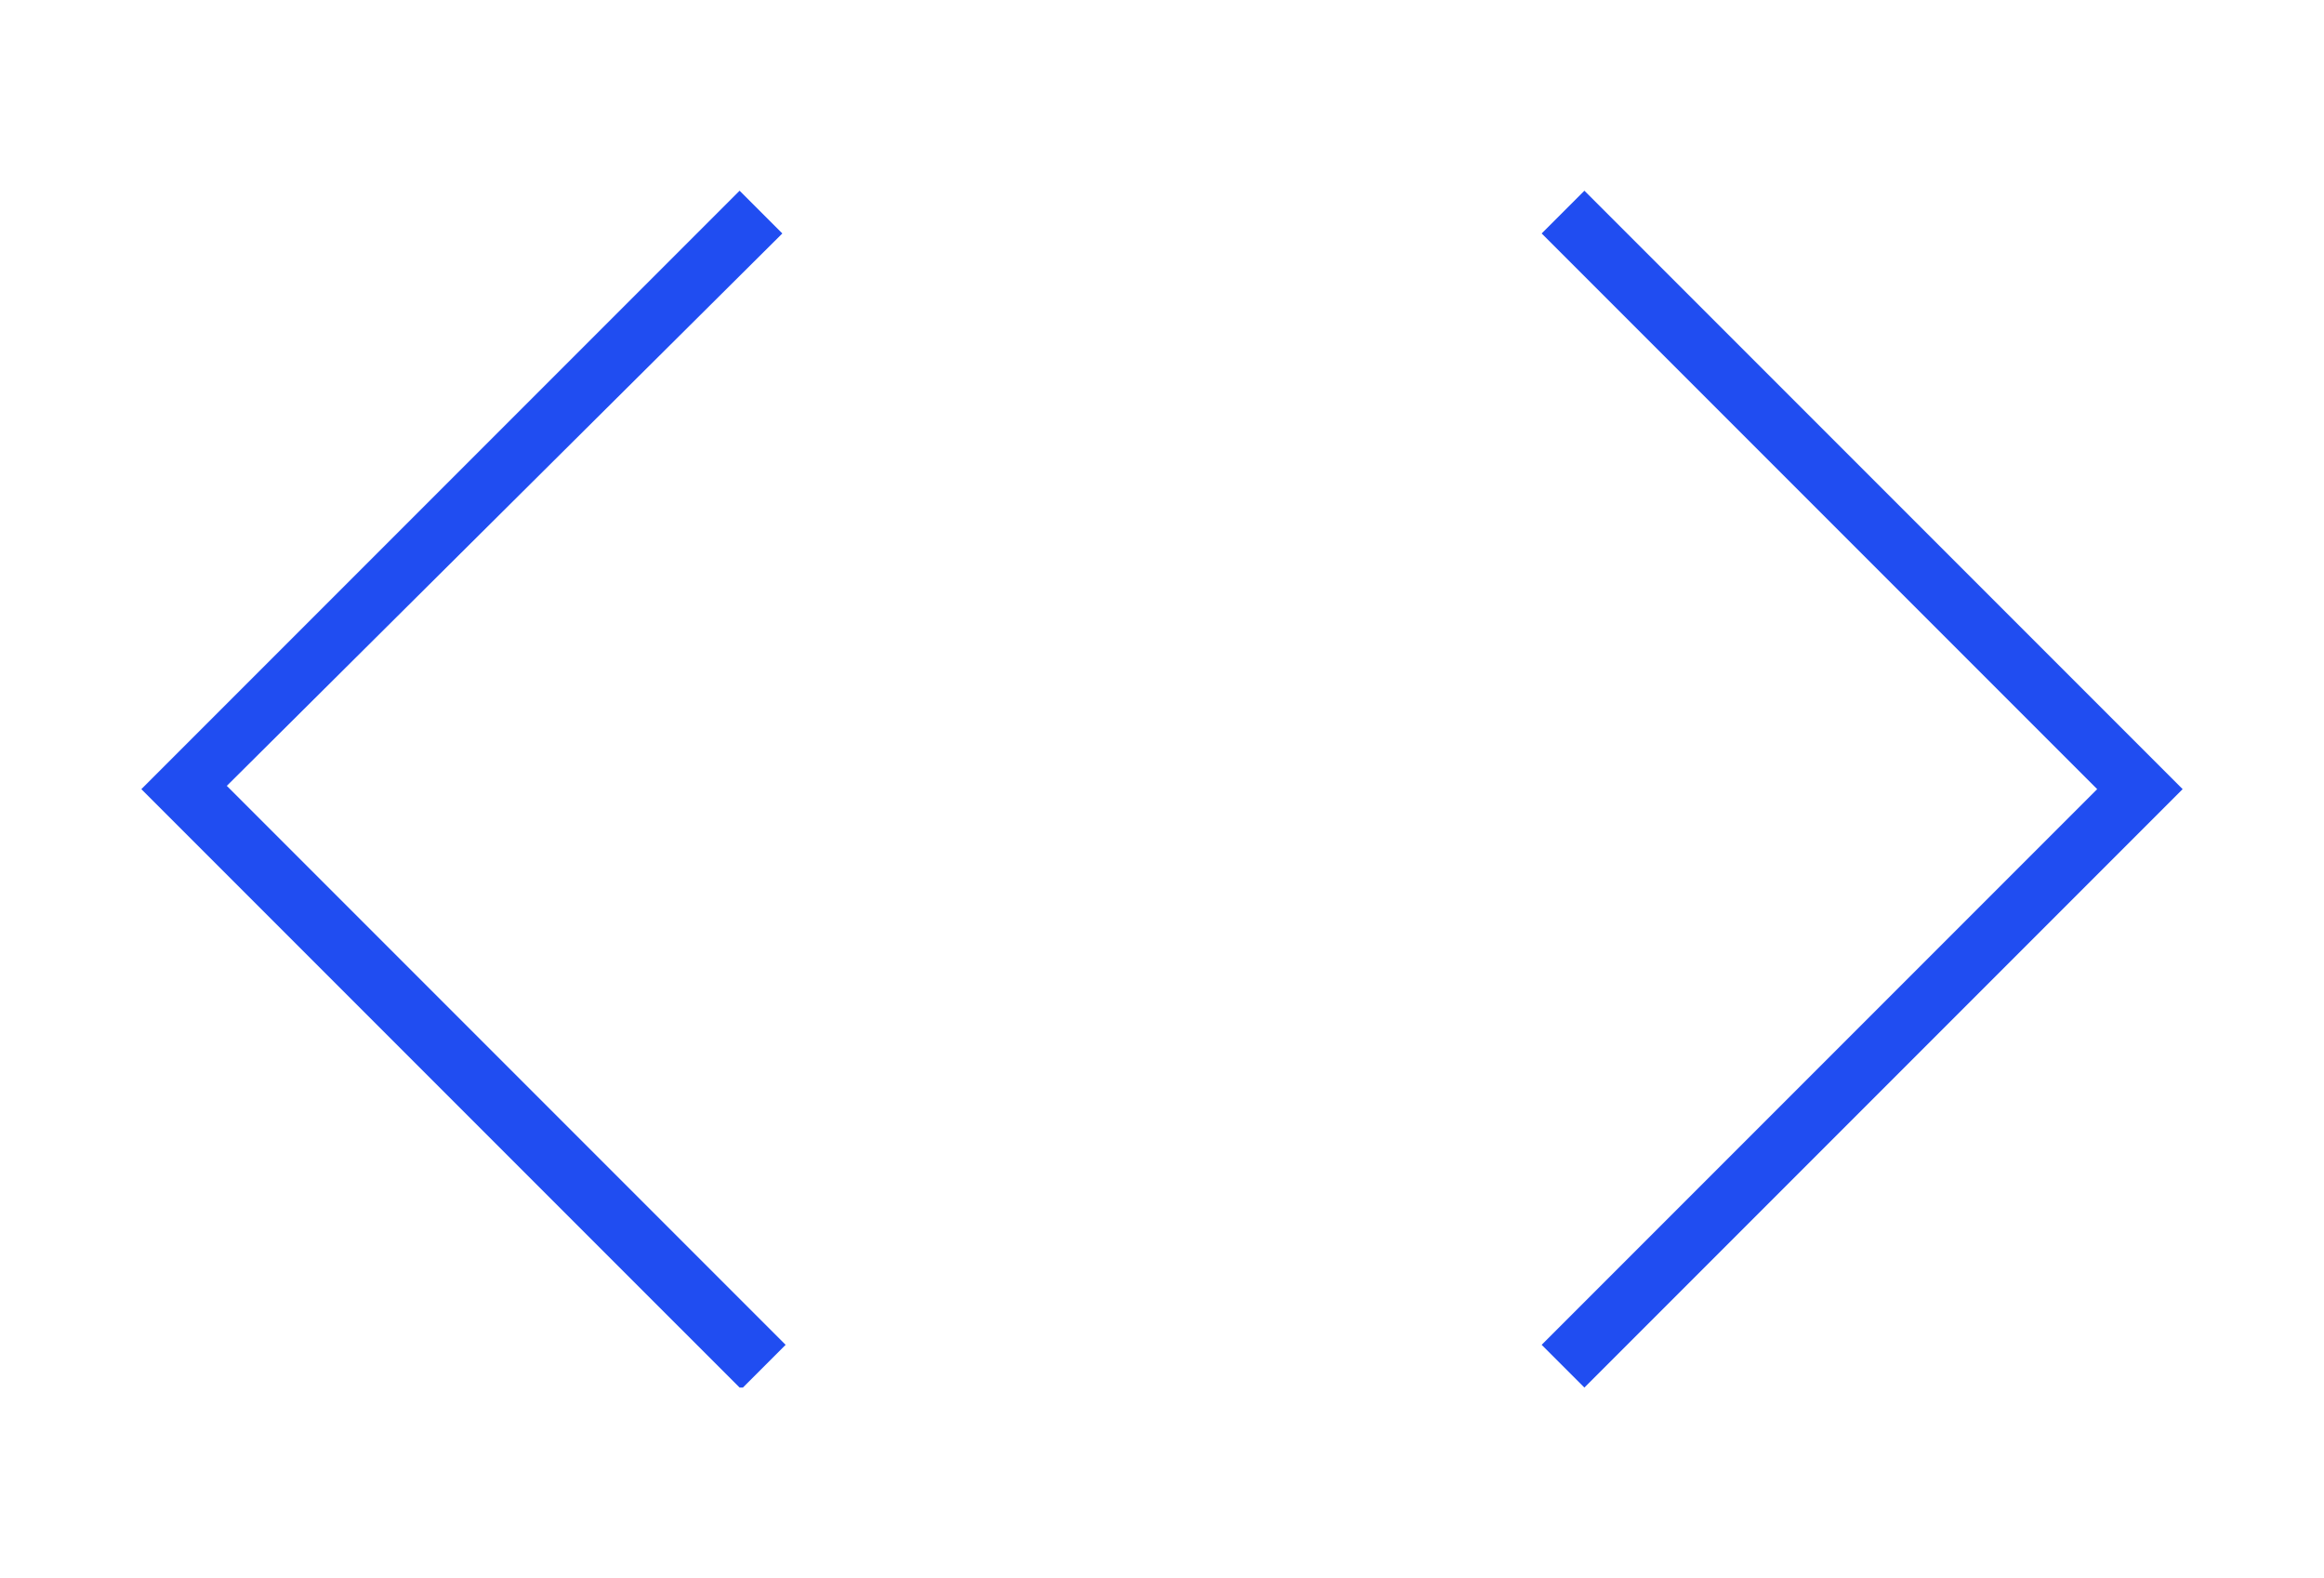 <?xml version="1.0" encoding="UTF-8"?>
<svg id="Capa_1" xmlns="http://www.w3.org/2000/svg" version="1.1" viewBox="0 0 70.7 48">
  <!-- Generator: Adobe Illustrator 29.1.0, SVG Export Plug-In . SVG Version: 2.1.0 Build 142)  -->
  <defs>
    <style>
      .st0 {
        fill: #204df1;
      }
    </style>
  </defs>
  <path id="Trazado_3251" class="st0" d="M22.5,42.2L4.3,24,22.5,5.8l1.3,1.3L6.9,23.9l17,17-1.3,1.3ZM48.2,42.2l-1.3-1.3,16.9-16.9L46.9,7.1l1.3-1.3,18.2,18.2-18.2,18.2Z"/>
</svg>